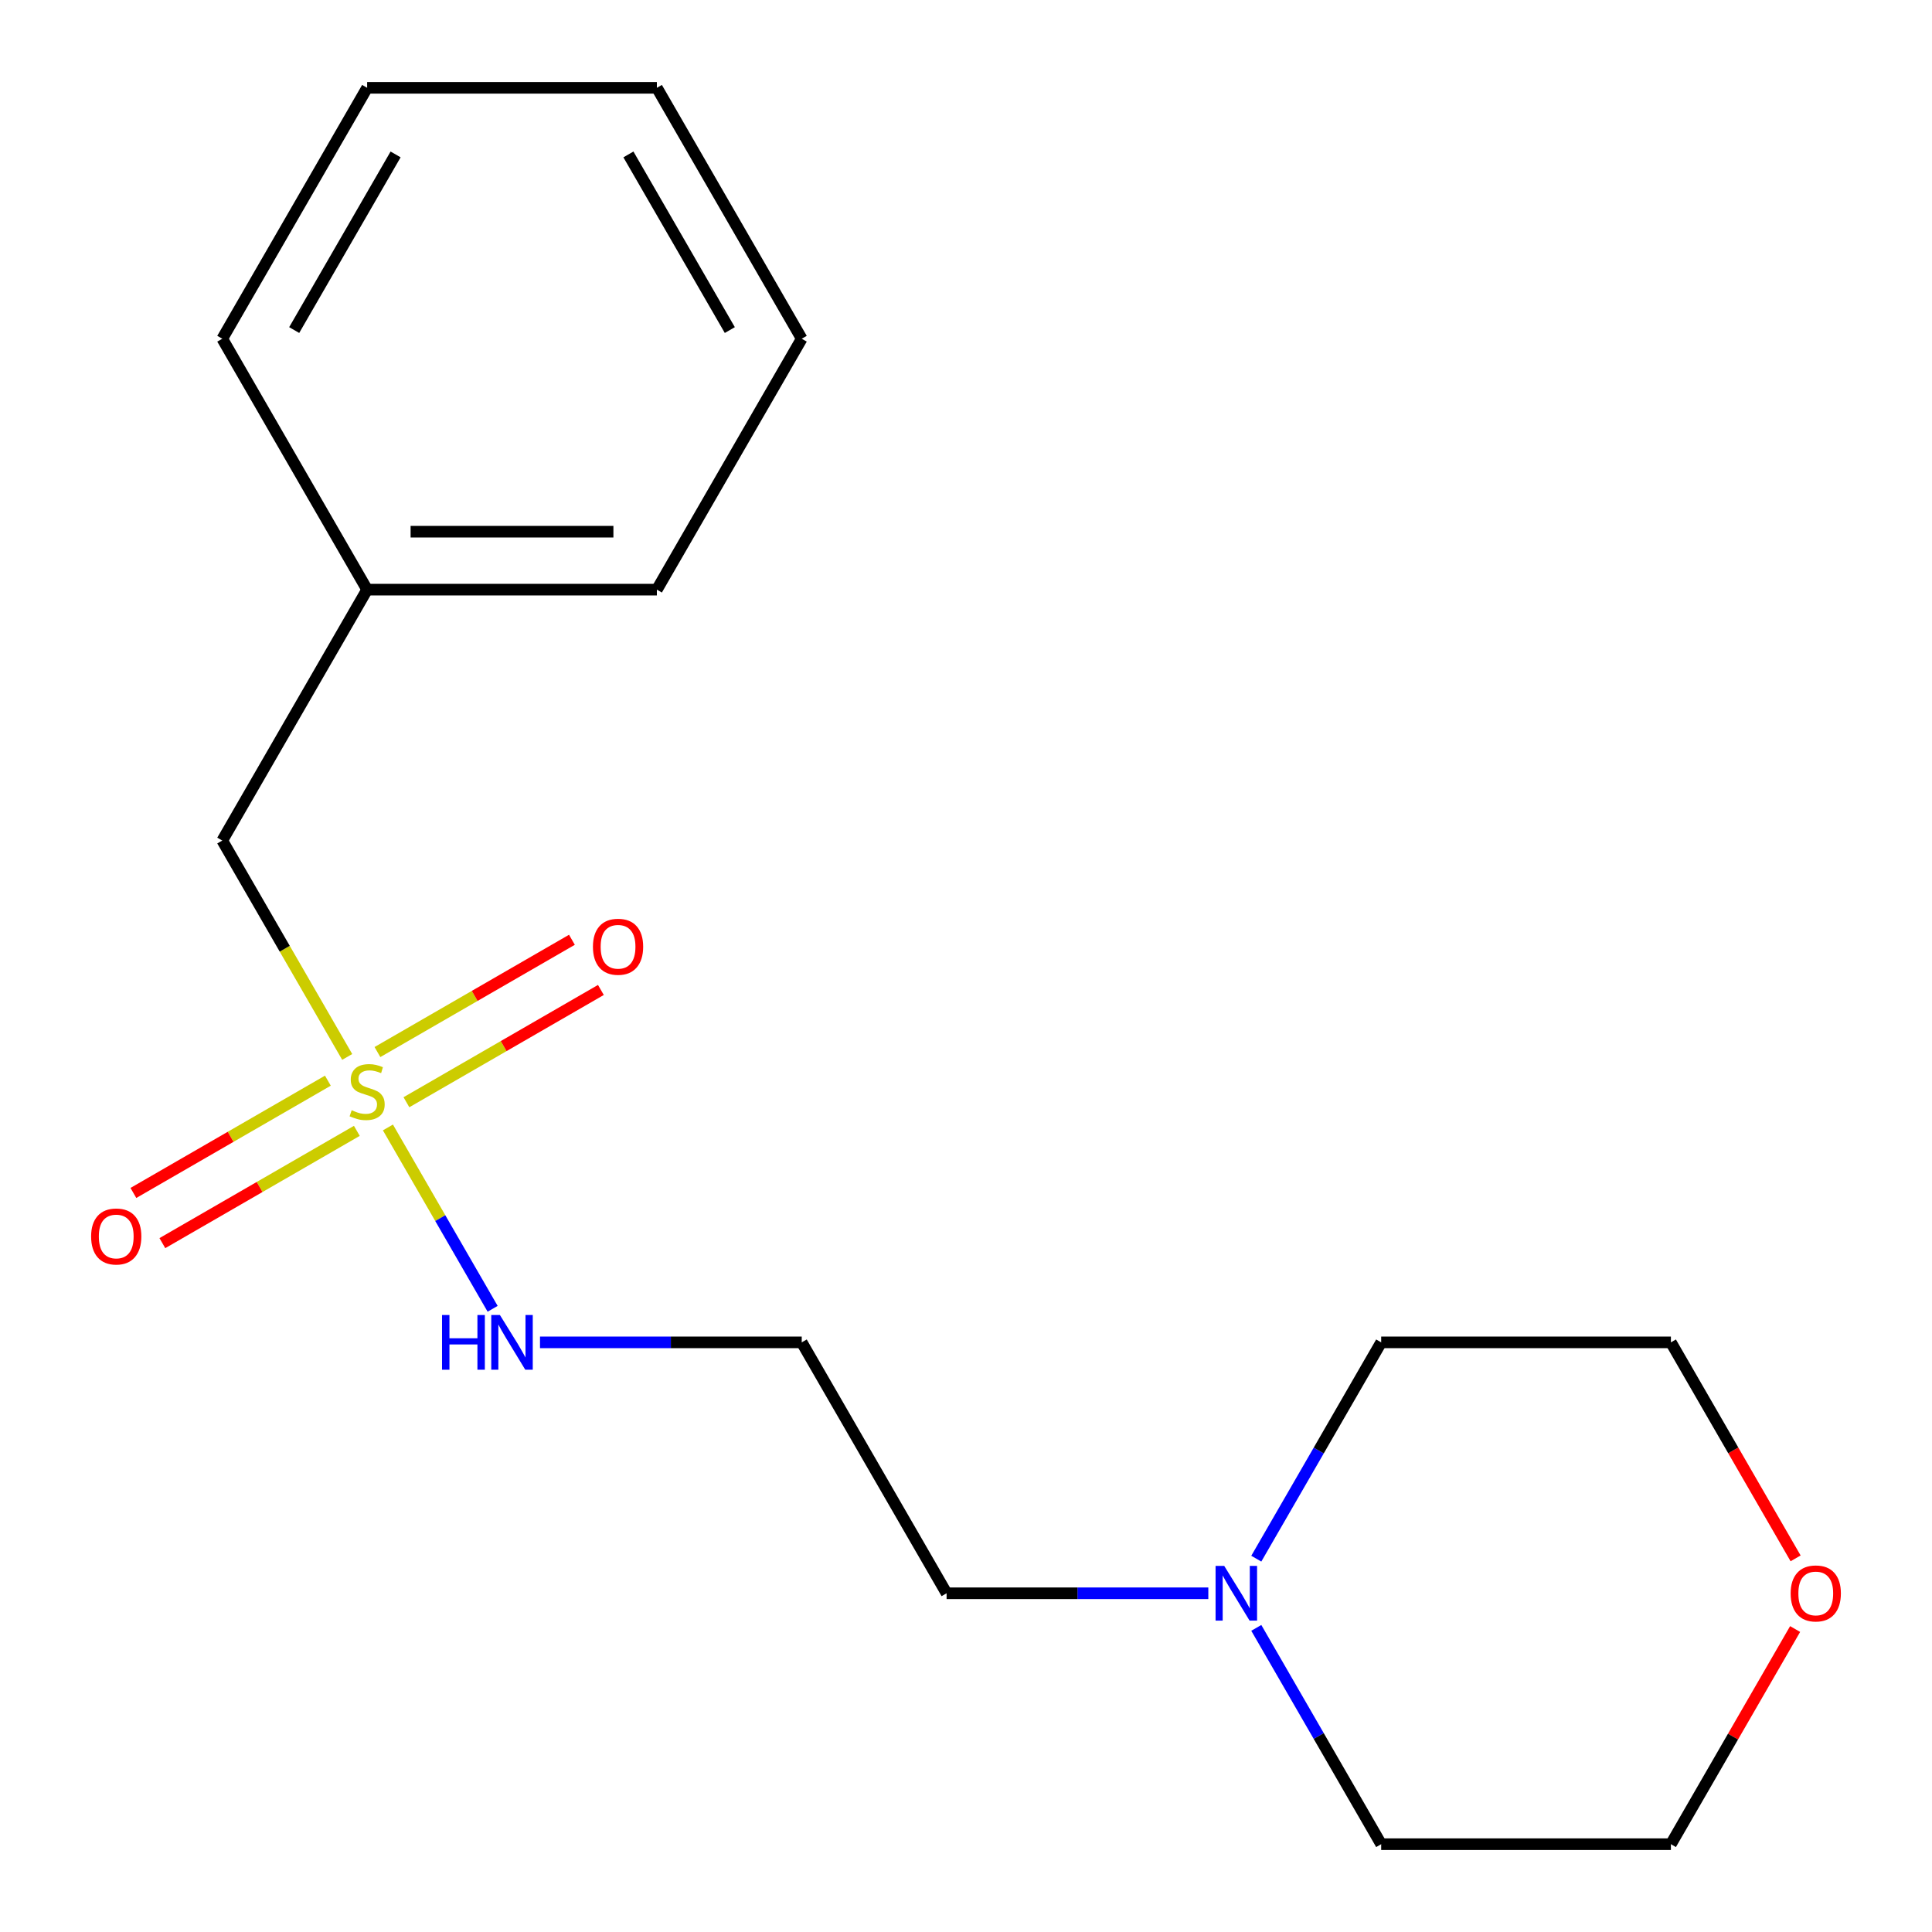 <?xml version='1.0' encoding='iso-8859-1'?>
<svg version='1.1' baseProfile='full'
              xmlns='http://www.w3.org/2000/svg'
                      xmlns:rdkit='http://www.rdkit.org/xml'
                      xmlns:xlink='http://www.w3.org/1999/xlink'
                  xml:space='preserve'
width='1000px' height='1000px' viewBox='0 0 1000 1000'>
<!-- END OF HEADER -->
<rect style='opacity:1.0;fill:#FFFFFF;stroke:none' width='1000' height='1000' x='0' y='0'> </rect>
<path class='bond-0' d='M 210.359,570.515 L 260.691,541.456' style='fill:none;fill-rule:evenodd;stroke:#CCCC00;stroke-width:6px;stroke-linecap:butt;stroke-linejoin:miter;stroke-opacity:1' />
<path class='bond-0' d='M 260.691,541.456 L 311.022,512.398' style='fill:none;fill-rule:evenodd;stroke:#FF0000;stroke-width:6px;stroke-linecap:butt;stroke-linejoin:miter;stroke-opacity:1' />
<path class='bond-0' d='M 195.363,544.541 L 245.694,515.482' style='fill:none;fill-rule:evenodd;stroke:#CCCC00;stroke-width:6px;stroke-linecap:butt;stroke-linejoin:miter;stroke-opacity:1' />
<path class='bond-0' d='M 245.694,515.482 L 296.026,486.424' style='fill:none;fill-rule:evenodd;stroke:#FF0000;stroke-width:6px;stroke-linecap:butt;stroke-linejoin:miter;stroke-opacity:1' />
<path class='bond-1' d='M 169.705,559.355 L 119.374,588.414' style='fill:none;fill-rule:evenodd;stroke:#CCCC00;stroke-width:6px;stroke-linecap:butt;stroke-linejoin:miter;stroke-opacity:1' />
<path class='bond-1' d='M 119.374,588.414 L 69.043,617.472' style='fill:none;fill-rule:evenodd;stroke:#FF0000;stroke-width:6px;stroke-linecap:butt;stroke-linejoin:miter;stroke-opacity:1' />
<path class='bond-1' d='M 184.701,585.329 L 134.37,614.388' style='fill:none;fill-rule:evenodd;stroke:#CCCC00;stroke-width:6px;stroke-linecap:butt;stroke-linejoin:miter;stroke-opacity:1' />
<path class='bond-1' d='M 134.37,614.388 L 84.039,643.446' style='fill:none;fill-rule:evenodd;stroke:#FF0000;stroke-width:6px;stroke-linecap:butt;stroke-linejoin:miter;stroke-opacity:1' />
<path class='bond-3' d='M 200.788,583.564 L 227.886,630.499' style='fill:none;fill-rule:evenodd;stroke:#CCCC00;stroke-width:6px;stroke-linecap:butt;stroke-linejoin:miter;stroke-opacity:1' />
<path class='bond-3' d='M 227.886,630.499 L 254.984,677.434' style='fill:none;fill-rule:evenodd;stroke:#0000FF;stroke-width:6px;stroke-linecap:butt;stroke-linejoin:miter;stroke-opacity:1' />
<path class='bond-4' d='M 179.716,547.066 L 147.384,491.065' style='fill:none;fill-rule:evenodd;stroke:#CCCC00;stroke-width:6px;stroke-linecap:butt;stroke-linejoin:miter;stroke-opacity:1' />
<path class='bond-4' d='M 147.384,491.065 L 115.052,435.065' style='fill:none;fill-rule:evenodd;stroke:#000000;stroke-width:6px;stroke-linecap:butt;stroke-linejoin:miter;stroke-opacity:1' />
<path class='bond-2' d='M 625.427,824.675 L 557.691,824.675' style='fill:none;fill-rule:evenodd;stroke:#0000FF;stroke-width:6px;stroke-linecap:butt;stroke-linejoin:miter;stroke-opacity:1' />
<path class='bond-2' d='M 557.691,824.675 L 489.955,824.675' style='fill:none;fill-rule:evenodd;stroke:#000000;stroke-width:6px;stroke-linecap:butt;stroke-linejoin:miter;stroke-opacity:1' />
<path class='bond-9' d='M 650.255,806.766 L 682.576,750.786' style='fill:none;fill-rule:evenodd;stroke:#0000FF;stroke-width:6px;stroke-linecap:butt;stroke-linejoin:miter;stroke-opacity:1' />
<path class='bond-9' d='M 682.576,750.786 L 714.896,694.805' style='fill:none;fill-rule:evenodd;stroke:#000000;stroke-width:6px;stroke-linecap:butt;stroke-linejoin:miter;stroke-opacity:1' />
<path class='bond-10' d='M 650.255,842.584 L 682.576,898.565' style='fill:none;fill-rule:evenodd;stroke:#0000FF;stroke-width:6px;stroke-linecap:butt;stroke-linejoin:miter;stroke-opacity:1' />
<path class='bond-10' d='M 682.576,898.565 L 714.896,954.545' style='fill:none;fill-rule:evenodd;stroke:#000000;stroke-width:6px;stroke-linecap:butt;stroke-linejoin:miter;stroke-opacity:1' />
<path class='bond-6' d='M 279.502,694.805 L 347.238,694.805' style='fill:none;fill-rule:evenodd;stroke:#0000FF;stroke-width:6px;stroke-linecap:butt;stroke-linejoin:miter;stroke-opacity:1' />
<path class='bond-6' d='M 347.238,694.805 L 414.974,694.805' style='fill:none;fill-rule:evenodd;stroke:#000000;stroke-width:6px;stroke-linecap:butt;stroke-linejoin:miter;stroke-opacity:1' />
<path class='bond-8' d='M 115.052,435.065 L 190.032,305.195' style='fill:none;fill-rule:evenodd;stroke:#000000;stroke-width:6px;stroke-linecap:butt;stroke-linejoin:miter;stroke-opacity:1' />
<path class='bond-5' d='M 929.152,843.184 L 897.004,898.865' style='fill:none;fill-rule:evenodd;stroke:#FF0000;stroke-width:6px;stroke-linecap:butt;stroke-linejoin:miter;stroke-opacity:1' />
<path class='bond-5' d='M 897.004,898.865 L 864.857,954.545' style='fill:none;fill-rule:evenodd;stroke:#000000;stroke-width:6px;stroke-linecap:butt;stroke-linejoin:miter;stroke-opacity:1' />
<path class='bond-19' d='M 929.406,806.606 L 897.131,750.706' style='fill:none;fill-rule:evenodd;stroke:#FF0000;stroke-width:6px;stroke-linecap:butt;stroke-linejoin:miter;stroke-opacity:1' />
<path class='bond-19' d='M 897.131,750.706 L 864.857,694.805' style='fill:none;fill-rule:evenodd;stroke:#000000;stroke-width:6px;stroke-linecap:butt;stroke-linejoin:miter;stroke-opacity:1' />
<path class='bond-7' d='M 414.974,694.805 L 489.955,824.675' style='fill:none;fill-rule:evenodd;stroke:#000000;stroke-width:6px;stroke-linecap:butt;stroke-linejoin:miter;stroke-opacity:1' />
<path class='bond-13' d='M 190.032,305.195 L 339.993,305.195' style='fill:none;fill-rule:evenodd;stroke:#000000;stroke-width:6px;stroke-linecap:butt;stroke-linejoin:miter;stroke-opacity:1' />
<path class='bond-13' d='M 212.526,275.203 L 317.499,275.203' style='fill:none;fill-rule:evenodd;stroke:#000000;stroke-width:6px;stroke-linecap:butt;stroke-linejoin:miter;stroke-opacity:1' />
<path class='bond-14' d='M 190.032,305.195 L 115.052,175.325' style='fill:none;fill-rule:evenodd;stroke:#000000;stroke-width:6px;stroke-linecap:butt;stroke-linejoin:miter;stroke-opacity:1' />
<path class='bond-12' d='M 714.896,694.805 L 864.857,694.805' style='fill:none;fill-rule:evenodd;stroke:#000000;stroke-width:6px;stroke-linecap:butt;stroke-linejoin:miter;stroke-opacity:1' />
<path class='bond-11' d='M 714.896,954.545 L 864.857,954.545' style='fill:none;fill-rule:evenodd;stroke:#000000;stroke-width:6px;stroke-linecap:butt;stroke-linejoin:miter;stroke-opacity:1' />
<path class='bond-15' d='M 339.993,305.195 L 414.974,175.325' style='fill:none;fill-rule:evenodd;stroke:#000000;stroke-width:6px;stroke-linecap:butt;stroke-linejoin:miter;stroke-opacity:1' />
<path class='bond-16' d='M 115.052,175.325 L 190.032,45.455' style='fill:none;fill-rule:evenodd;stroke:#000000;stroke-width:6px;stroke-linecap:butt;stroke-linejoin:miter;stroke-opacity:1' />
<path class='bond-16' d='M 152.273,170.84 L 204.759,79.931' style='fill:none;fill-rule:evenodd;stroke:#000000;stroke-width:6px;stroke-linecap:butt;stroke-linejoin:miter;stroke-opacity:1' />
<path class='bond-18' d='M 414.974,175.325 L 339.993,45.455' style='fill:none;fill-rule:evenodd;stroke:#000000;stroke-width:6px;stroke-linecap:butt;stroke-linejoin:miter;stroke-opacity:1' />
<path class='bond-18' d='M 377.753,170.84 L 325.266,79.931' style='fill:none;fill-rule:evenodd;stroke:#000000;stroke-width:6px;stroke-linecap:butt;stroke-linejoin:miter;stroke-opacity:1' />
<path class='bond-17' d='M 190.032,45.455 L 339.993,45.455' style='fill:none;fill-rule:evenodd;stroke:#000000;stroke-width:6px;stroke-linecap:butt;stroke-linejoin:miter;stroke-opacity:1' />
<path  class='atom-0' d='M 182.032 574.655
Q 182.352 574.775, 183.672 575.335
Q 184.992 575.895, 186.432 576.255
Q 187.912 576.575, 189.352 576.575
Q 192.032 576.575, 193.592 575.295
Q 195.152 573.975, 195.152 571.695
Q 195.152 570.135, 194.352 569.175
Q 193.592 568.215, 192.392 567.695
Q 191.192 567.175, 189.192 566.575
Q 186.672 565.815, 185.152 565.095
Q 183.672 564.375, 182.592 562.855
Q 181.552 561.335, 181.552 558.775
Q 181.552 555.215, 183.952 553.015
Q 186.392 550.815, 191.192 550.815
Q 194.472 550.815, 198.192 552.375
L 197.272 555.455
Q 193.872 554.055, 191.312 554.055
Q 188.552 554.055, 187.032 555.215
Q 185.512 556.335, 185.552 558.295
Q 185.552 559.815, 186.312 560.735
Q 187.112 561.655, 188.232 562.175
Q 189.392 562.695, 191.312 563.295
Q 193.872 564.095, 195.392 564.895
Q 196.912 565.695, 197.992 567.335
Q 199.112 568.935, 199.112 571.695
Q 199.112 575.615, 196.472 577.735
Q 193.872 579.815, 189.512 579.815
Q 186.992 579.815, 185.072 579.255
Q 183.192 578.735, 180.952 577.815
L 182.032 574.655
' fill='#CCCC00'/>
<path  class='atom-1' d='M 306.902 490.035
Q 306.902 483.235, 310.262 479.435
Q 313.622 475.635, 319.902 475.635
Q 326.182 475.635, 329.542 479.435
Q 332.902 483.235, 332.902 490.035
Q 332.902 496.915, 329.502 500.835
Q 326.102 504.715, 319.902 504.715
Q 313.662 504.715, 310.262 500.835
Q 306.902 496.955, 306.902 490.035
M 319.902 501.515
Q 324.222 501.515, 326.542 498.635
Q 328.902 495.715, 328.902 490.035
Q 328.902 484.475, 326.542 481.675
Q 324.222 478.835, 319.902 478.835
Q 315.582 478.835, 313.222 481.635
Q 310.902 484.435, 310.902 490.035
Q 310.902 495.755, 313.222 498.635
Q 315.582 501.515, 319.902 501.515
' fill='#FF0000'/>
<path  class='atom-2' d='M 47.162 639.996
Q 47.162 633.196, 50.522 629.396
Q 53.882 625.596, 60.162 625.596
Q 66.442 625.596, 69.802 629.396
Q 73.162 633.196, 73.162 639.996
Q 73.162 646.876, 69.762 650.796
Q 66.362 654.676, 60.162 654.676
Q 53.922 654.676, 50.522 650.796
Q 47.162 646.916, 47.162 639.996
M 60.162 651.476
Q 64.482 651.476, 66.802 648.596
Q 69.162 645.676, 69.162 639.996
Q 69.162 634.436, 66.802 631.636
Q 64.482 628.796, 60.162 628.796
Q 55.842 628.796, 53.482 631.596
Q 51.162 634.396, 51.162 639.996
Q 51.162 645.716, 53.482 648.596
Q 55.842 651.476, 60.162 651.476
' fill='#FF0000'/>
<path  class='atom-3' d='M 633.656 810.515
L 642.936 825.515
Q 643.856 826.995, 645.336 829.675
Q 646.816 832.355, 646.896 832.515
L 646.896 810.515
L 650.656 810.515
L 650.656 838.835
L 646.776 838.835
L 636.816 822.435
Q 635.656 820.515, 634.416 818.315
Q 633.216 816.115, 632.856 815.435
L 632.856 838.835
L 629.176 838.835
L 629.176 810.515
L 633.656 810.515
' fill='#0000FF'/>
<path  class='atom-4' d='M 228.793 680.645
L 232.633 680.645
L 232.633 692.685
L 247.113 692.685
L 247.113 680.645
L 250.953 680.645
L 250.953 708.965
L 247.113 708.965
L 247.113 695.885
L 232.633 695.885
L 232.633 708.965
L 228.793 708.965
L 228.793 680.645
' fill='#0000FF'/>
<path  class='atom-4' d='M 258.753 680.645
L 268.033 695.645
Q 268.953 697.125, 270.433 699.805
Q 271.913 702.485, 271.993 702.645
L 271.993 680.645
L 275.753 680.645
L 275.753 708.965
L 271.873 708.965
L 261.913 692.565
Q 260.753 690.645, 259.513 688.445
Q 258.313 686.245, 257.953 685.565
L 257.953 708.965
L 254.273 708.965
L 254.273 680.645
L 258.753 680.645
' fill='#0000FF'/>
<path  class='atom-6' d='M 926.838 824.755
Q 926.838 817.955, 930.198 814.155
Q 933.558 810.355, 939.838 810.355
Q 946.118 810.355, 949.478 814.155
Q 952.838 817.955, 952.838 824.755
Q 952.838 831.635, 949.438 835.555
Q 946.038 839.435, 939.838 839.435
Q 933.598 839.435, 930.198 835.555
Q 926.838 831.675, 926.838 824.755
M 939.838 836.235
Q 944.158 836.235, 946.478 833.355
Q 948.838 830.435, 948.838 824.755
Q 948.838 819.195, 946.478 816.395
Q 944.158 813.555, 939.838 813.555
Q 935.518 813.555, 933.158 816.355
Q 930.838 819.155, 930.838 824.755
Q 930.838 830.475, 933.158 833.355
Q 935.518 836.235, 939.838 836.235
' fill='#FF0000'/>
</svg>
